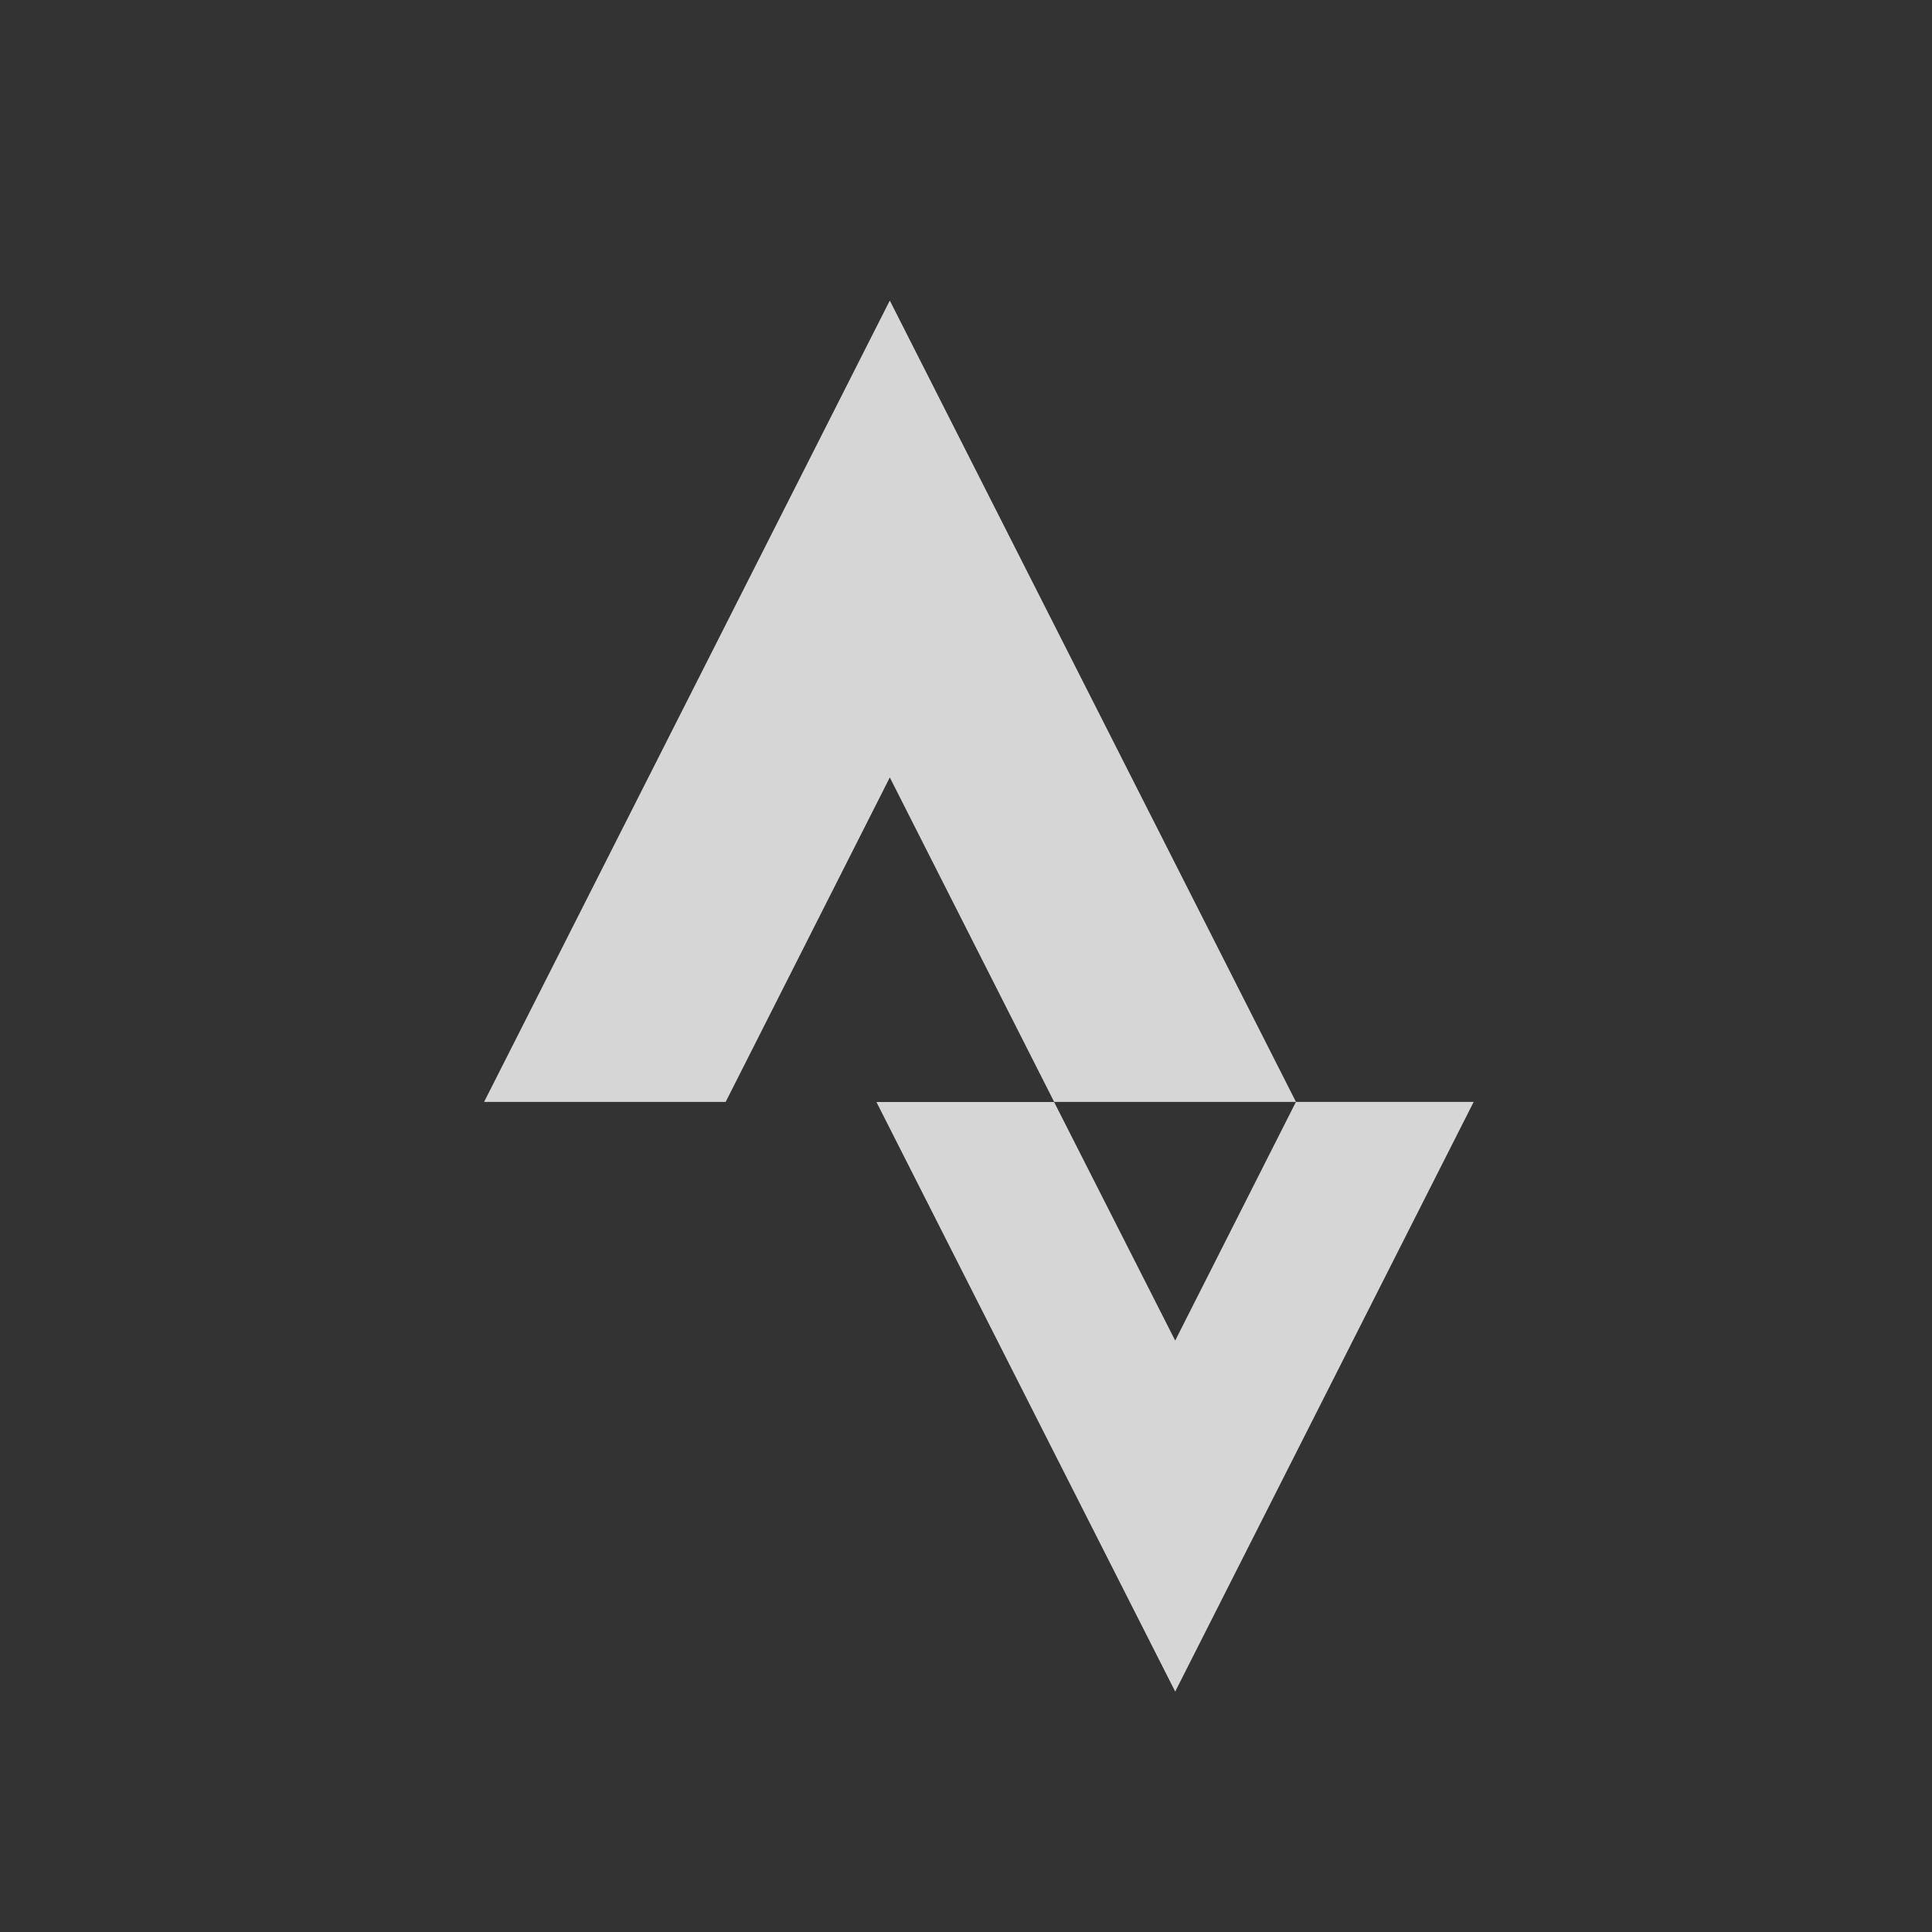<svg xmlns="http://www.w3.org/2000/svg" width="25" height="25" fill="none"><rect width="100%" height="100%" fill="#333333" stroke="none"/><path fill="#fff" d="M15.207 17.347 13.64 14.26h-2.299l3.866 7.629 3.862-7.63h-2.3m-5.255-4.199 2.127 4.199h3.129l-5.256-10.37-5.25 10.37H9.39" opacity=".8"/></svg>